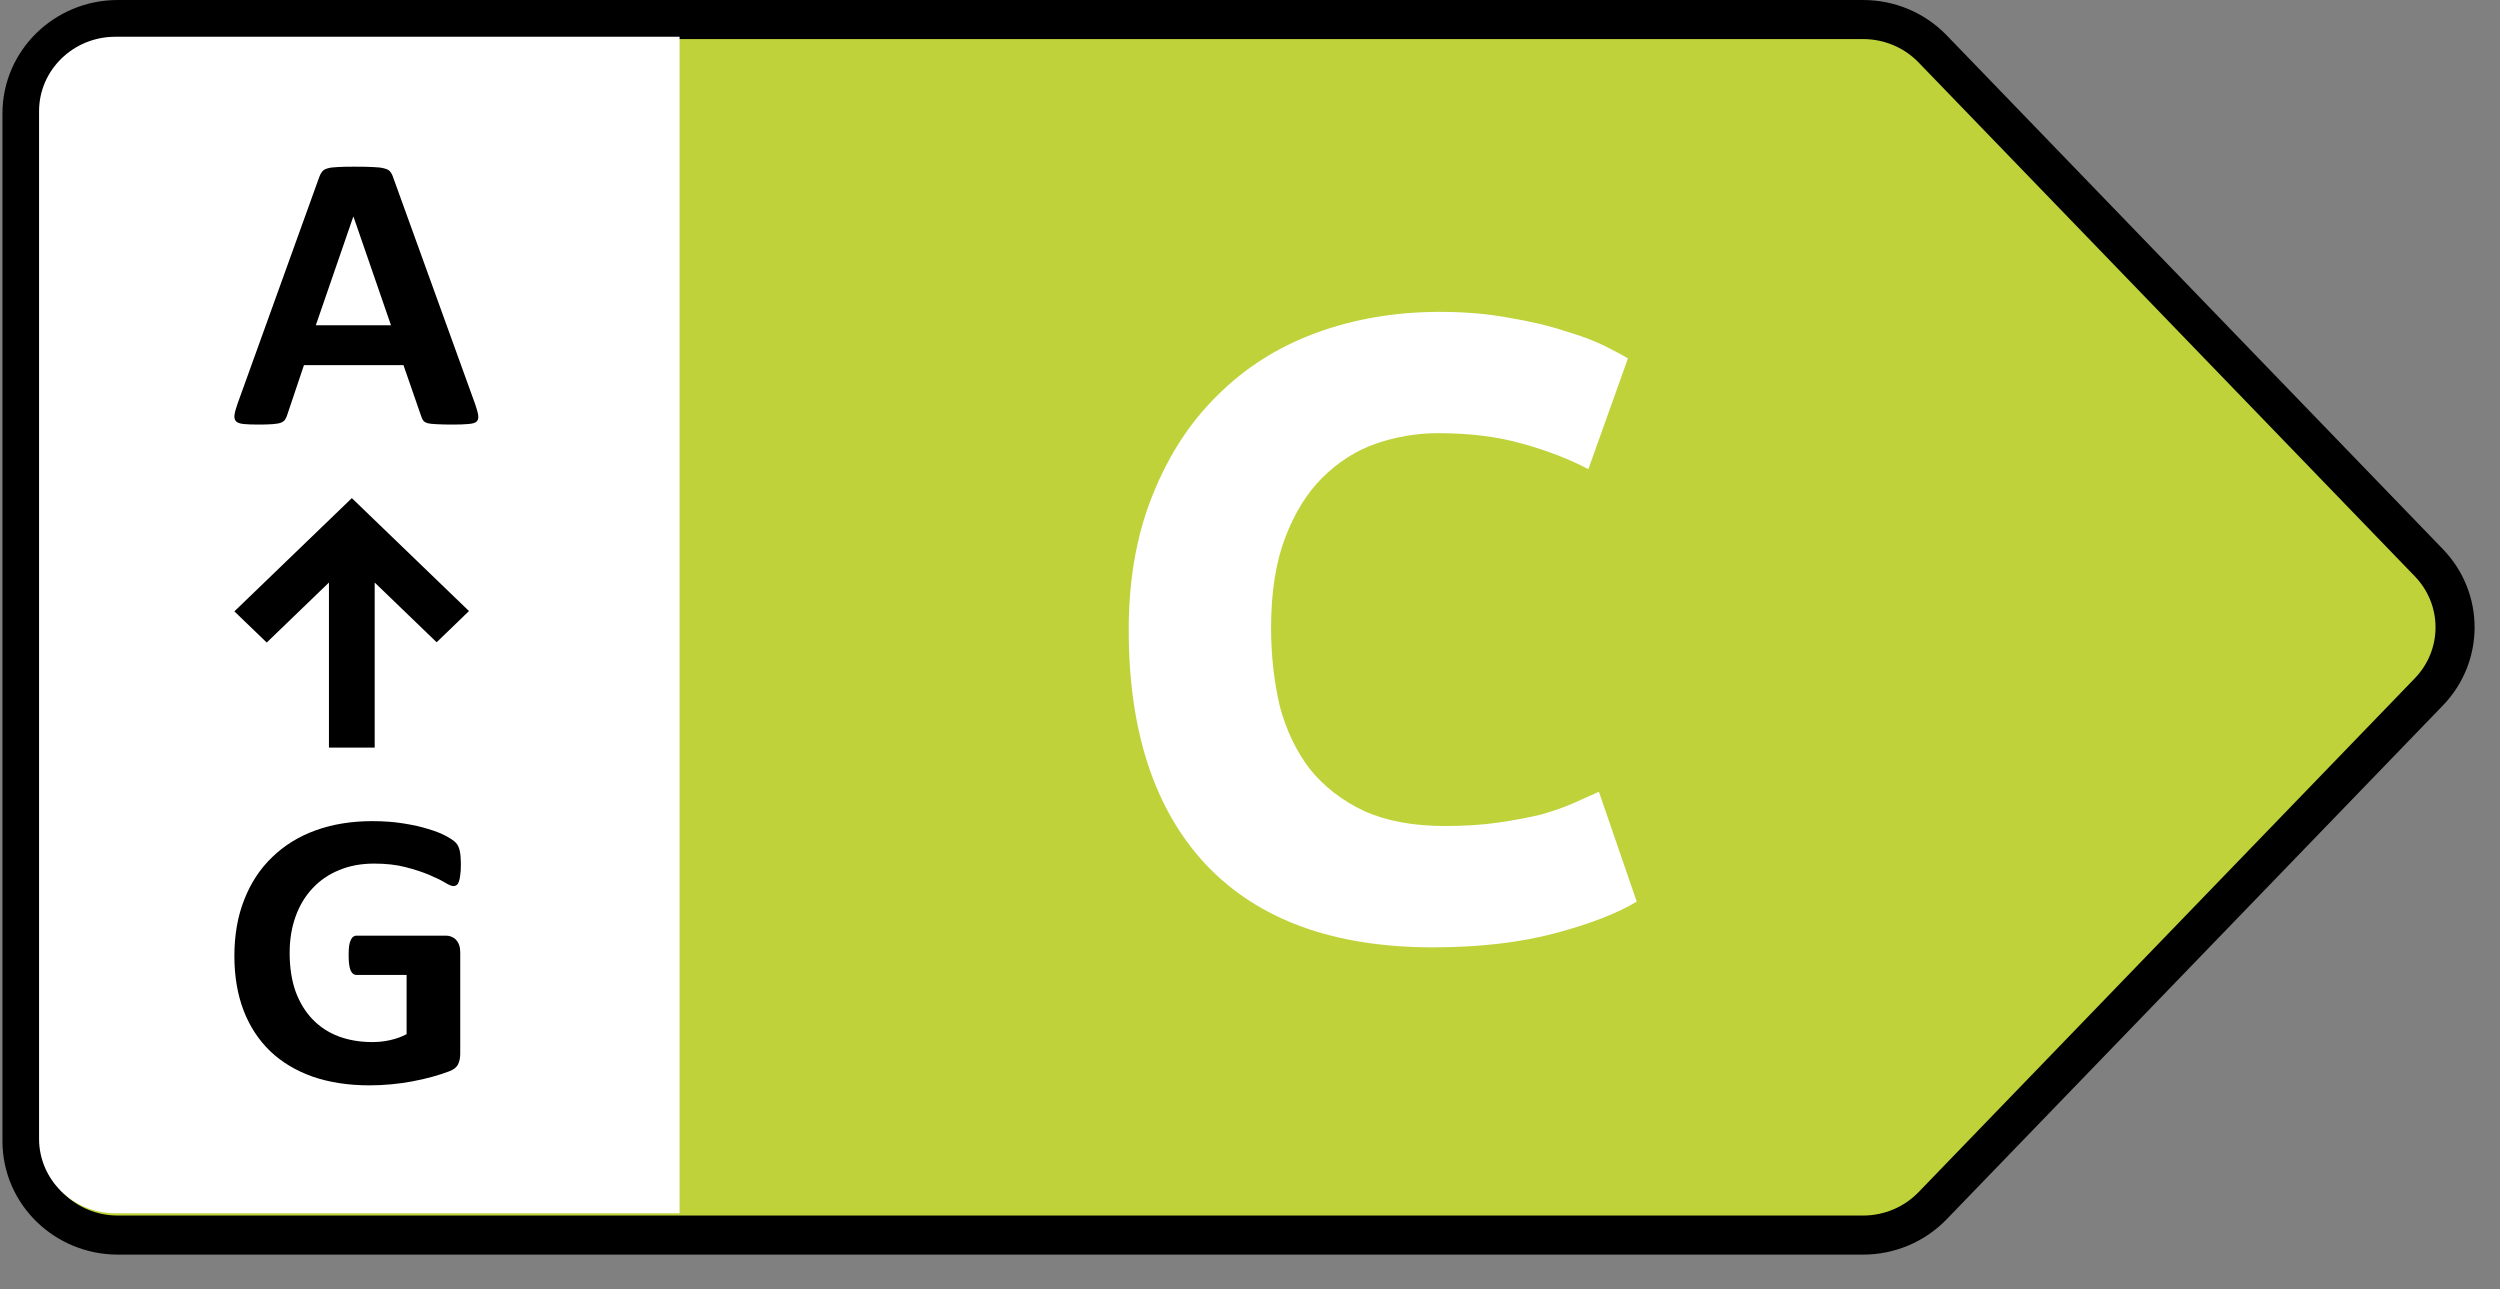<svg width="64" height="33" viewBox="0 0 64 33" fill="none" xmlns="http://www.w3.org/2000/svg">
<rect x="0" y="0" width="64" height="33" fill="#808080" stroke="none"/>
<path d="M49.475 1.251L49.475 1.251C49.011 0.77 48.367 0.5 47.695 0.5H3.016C1.673 0.5 0.563 1.566 0.563 2.906V29.212C0.563 30.552 1.673 31.618 3.016 31.618H47.695C48.367 31.618 49.011 31.347 49.475 30.866L62.177 17.714C63.074 16.786 63.074 15.332 62.177 14.404C62.177 14.404 62.177 14.404 62.177 14.404L49.475 1.251Z" fill="#BFD23A" stroke="black"/>
<path d="M17.397 0.941L2.952 0.941C1.874 0.941 1 1.795 1 2.847L1 29.153C1 30.205 1.874 31.059 2.952 31.059L17.397 31.059L17.397 0.941Z" fill="white"/>
<path d="M36.68 24.252C34.145 24.252 32.21 23.547 30.875 22.137C29.555 20.727 28.895 18.724 28.895 16.129C28.895 14.839 29.097 13.691 29.502 12.687C29.907 11.666 30.462 10.812 31.167 10.121C31.872 9.416 32.712 8.884 33.687 8.524C34.662 8.164 35.72 7.984 36.86 7.984C37.52 7.984 38.12 8.036 38.66 8.141C39.2 8.231 39.672 8.344 40.077 8.479C40.482 8.599 40.82 8.726 41.09 8.861C41.36 8.996 41.555 9.101 41.675 9.176L40.662 12.011C40.182 11.757 39.62 11.539 38.975 11.359C38.345 11.179 37.625 11.089 36.815 11.089C36.275 11.089 35.742 11.179 35.217 11.359C34.707 11.539 34.25 11.832 33.845 12.236C33.455 12.627 33.14 13.136 32.9 13.767C32.66 14.396 32.54 15.162 32.54 16.061C32.54 16.782 32.615 17.456 32.765 18.087C32.93 18.701 33.185 19.234 33.53 19.684C33.89 20.134 34.355 20.494 34.925 20.764C35.495 21.019 36.185 21.146 36.995 21.146C37.505 21.146 37.962 21.116 38.367 21.056C38.772 20.997 39.132 20.929 39.447 20.854C39.762 20.764 40.04 20.666 40.28 20.561C40.52 20.456 40.737 20.359 40.932 20.269L41.9 23.081C41.405 23.381 40.707 23.651 39.807 23.892C38.907 24.131 37.865 24.252 36.68 24.252Z" fill="white"/>
<path d="M12.163 10.343C12.205 10.465 12.232 10.561 12.242 10.632C12.252 10.702 12.239 10.756 12.2 10.793C12.162 10.827 12.094 10.847 11.996 10.854C11.898 10.864 11.763 10.869 11.592 10.869C11.414 10.869 11.274 10.866 11.173 10.859C11.075 10.856 11 10.847 10.947 10.834C10.895 10.817 10.858 10.795 10.837 10.768C10.816 10.741 10.799 10.706 10.785 10.662L10.329 9.348H7.781L7.351 10.627C7.337 10.674 7.318 10.714 7.293 10.748C7.272 10.778 7.236 10.803 7.183 10.824C7.134 10.841 7.063 10.852 6.968 10.859C6.877 10.866 6.757 10.869 6.607 10.869C6.446 10.869 6.32 10.864 6.229 10.854C6.138 10.844 6.075 10.82 6.04 10.783C6.005 10.743 5.993 10.687 6.004 10.616C6.014 10.546 6.04 10.451 6.082 10.333L8.174 4.53C8.195 4.473 8.219 4.427 8.247 4.393C8.275 4.356 8.319 4.329 8.378 4.313C8.441 4.292 8.527 4.281 8.635 4.277C8.744 4.27 8.887 4.267 9.065 4.267C9.271 4.267 9.436 4.27 9.558 4.277C9.68 4.281 9.775 4.292 9.841 4.313C9.911 4.329 9.96 4.356 9.988 4.393C10.019 4.431 10.046 4.481 10.066 4.545L12.163 10.343ZM9.049 5.546H9.044L8.085 8.326H10.009L9.049 5.546Z" fill="black"/>
<path d="M11.798 22.148C11.798 22.246 11.793 22.33 11.782 22.401C11.775 22.472 11.763 22.529 11.746 22.573C11.732 22.613 11.712 22.642 11.688 22.659C11.667 22.675 11.641 22.684 11.609 22.684C11.564 22.684 11.491 22.654 11.389 22.593C11.288 22.532 11.153 22.466 10.986 22.396C10.818 22.325 10.617 22.259 10.383 22.199C10.152 22.138 9.883 22.108 9.575 22.108C9.247 22.108 8.95 22.163 8.684 22.274C8.418 22.382 8.191 22.537 8.003 22.739C7.814 22.938 7.669 23.179 7.567 23.462C7.466 23.742 7.415 24.052 7.415 24.392C7.415 24.767 7.466 25.097 7.567 25.383C7.672 25.666 7.817 25.904 8.003 26.096C8.188 26.288 8.41 26.433 8.668 26.531C8.93 26.629 9.219 26.677 9.533 26.677C9.687 26.677 9.839 26.661 9.989 26.627C10.14 26.593 10.28 26.543 10.409 26.475V24.959H9.124C9.062 24.959 9.013 24.922 8.978 24.848C8.943 24.77 8.925 24.64 8.925 24.458C8.925 24.364 8.929 24.285 8.936 24.221C8.946 24.157 8.96 24.106 8.978 24.069C8.995 24.029 9.016 24 9.041 23.983C9.065 23.963 9.093 23.953 9.124 23.953H11.415C11.471 23.953 11.52 23.963 11.562 23.983C11.608 24 11.646 24.027 11.678 24.064C11.712 24.101 11.739 24.146 11.756 24.2C11.774 24.251 11.782 24.31 11.782 24.377V26.981C11.782 27.082 11.763 27.171 11.725 27.249C11.69 27.323 11.615 27.382 11.499 27.426C11.387 27.469 11.248 27.515 11.08 27.562C10.912 27.609 10.737 27.65 10.556 27.683C10.377 27.717 10.196 27.742 10.01 27.759C9.829 27.776 9.645 27.785 9.46 27.785C8.918 27.785 8.432 27.71 8.003 27.562C7.576 27.41 7.214 27.193 6.917 26.91C6.62 26.623 6.393 26.276 6.236 25.869C6.079 25.457 6 24.992 6 24.473C6 23.938 6.084 23.457 6.252 23.033C6.419 22.605 6.657 22.242 6.965 21.946C7.272 21.646 7.643 21.417 8.076 21.258C8.513 21.1 8.999 21.021 9.533 21.021C9.827 21.021 10.094 21.041 10.335 21.081C10.577 21.119 10.786 21.166 10.964 21.223C11.146 21.277 11.296 21.336 11.415 21.4C11.534 21.464 11.616 21.52 11.662 21.567C11.711 21.614 11.746 21.681 11.767 21.769C11.788 21.853 11.798 21.98 11.798 22.148Z" fill="black"/>
<path d="M12.006 15.643L9.007 12.752L6 15.651L6.828 16.449L8.421 14.913V19.138H9.592V14.913L11.178 16.442L12.006 15.643Z" fill="black"/>
</svg>
